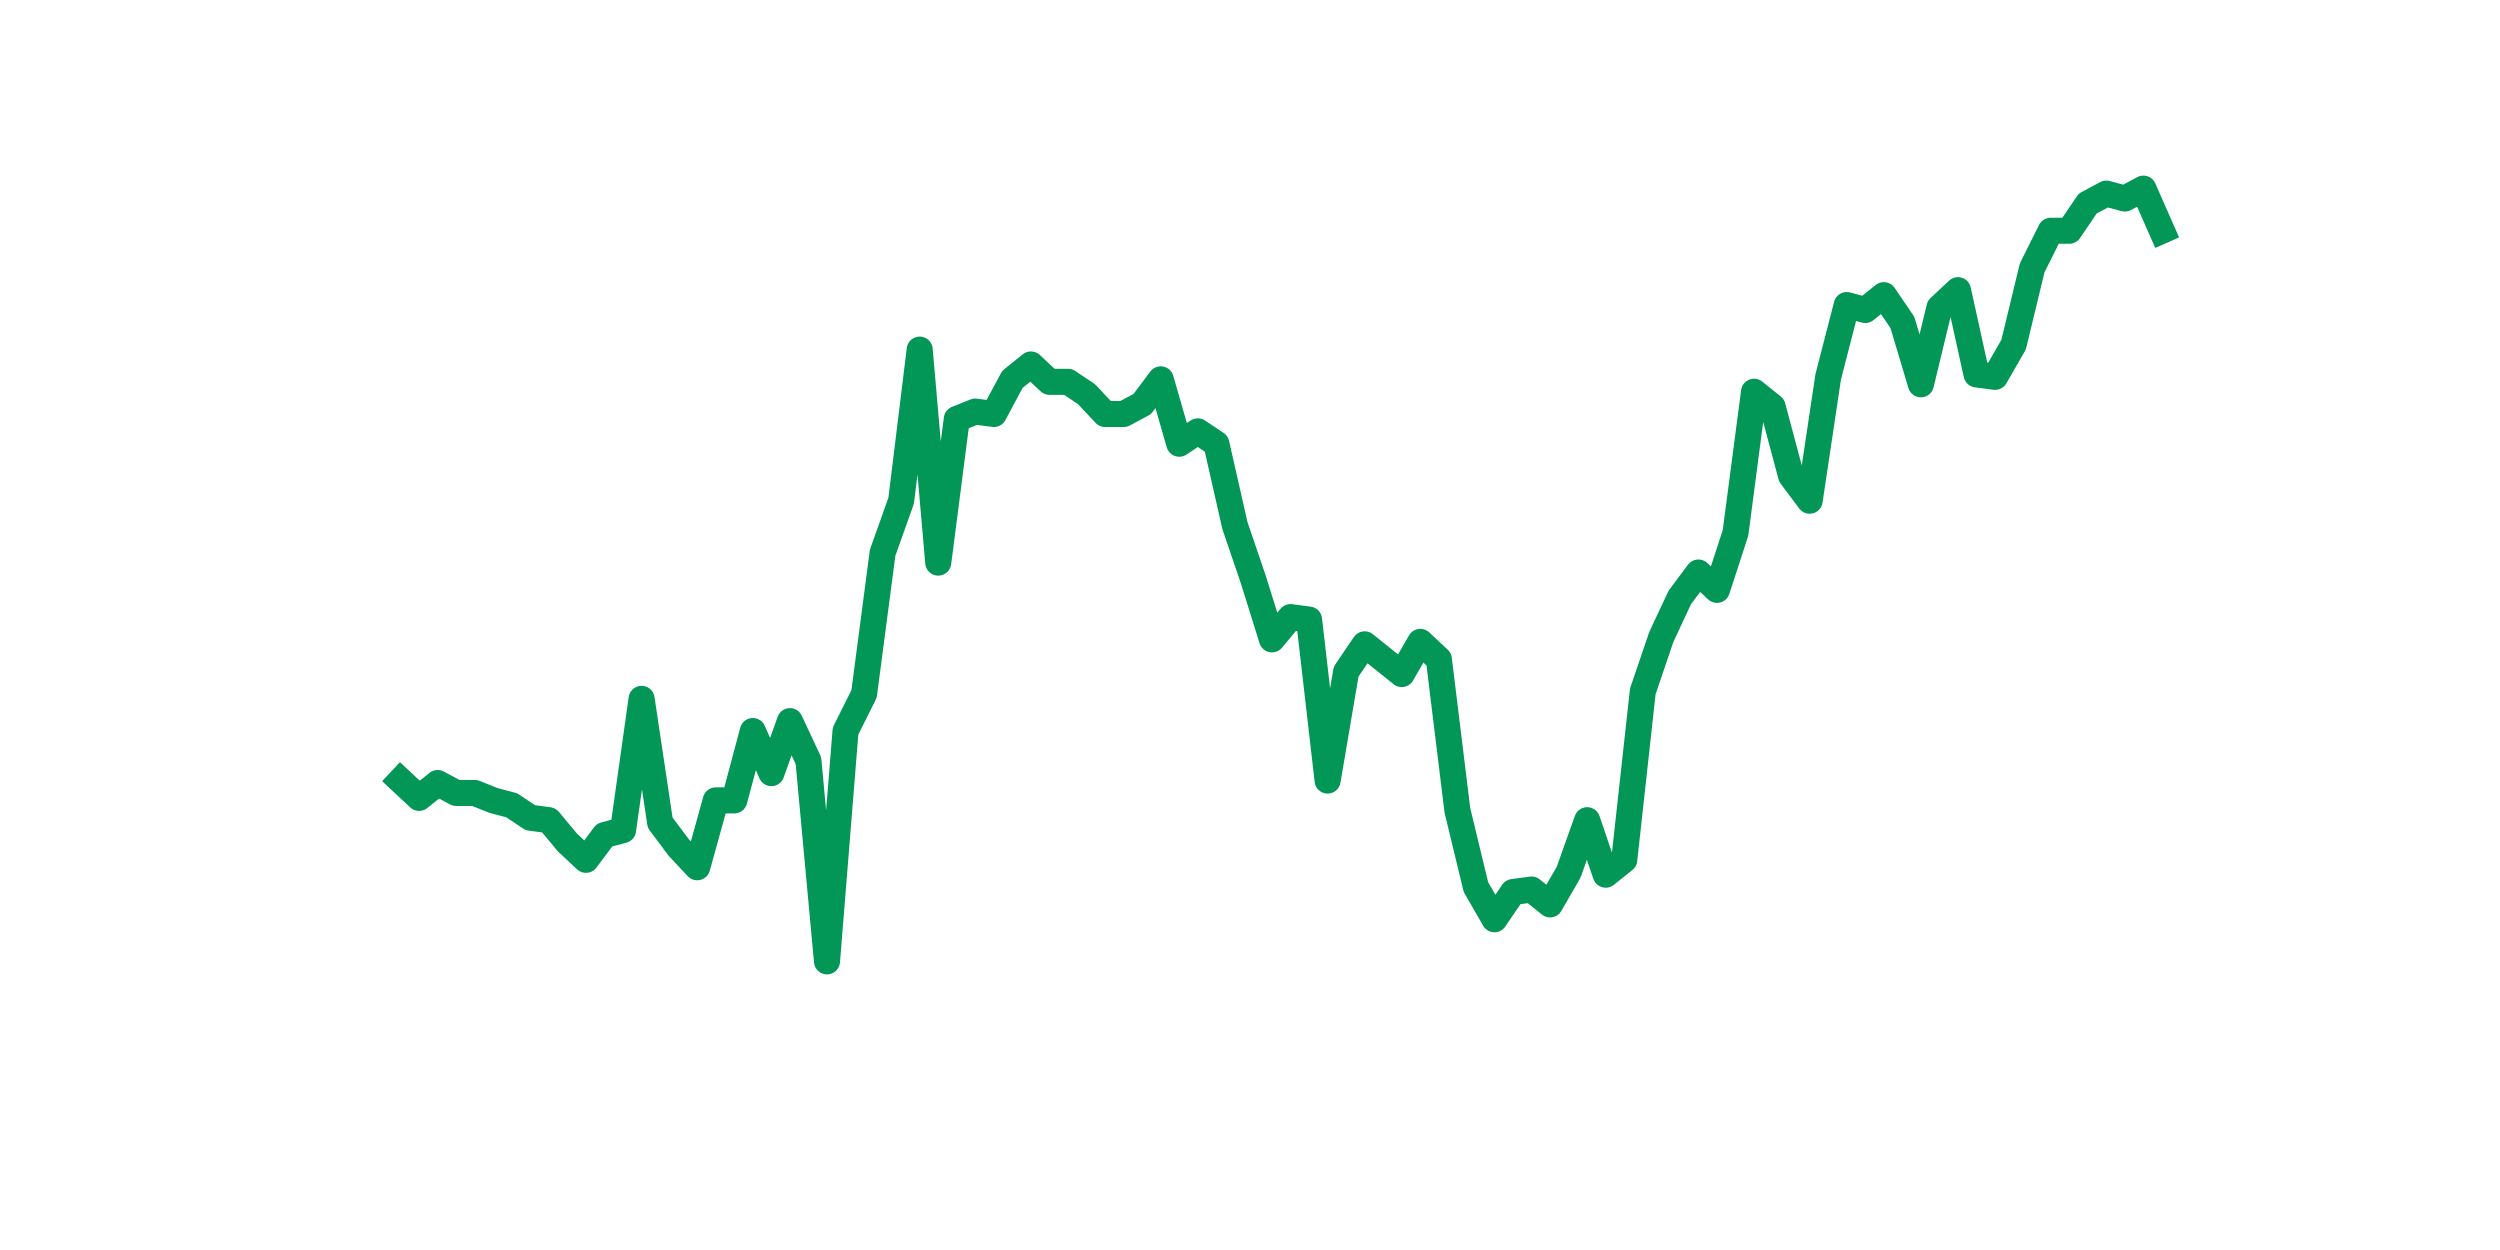 <?xml version="1.0" encoding="utf-8" standalone="no"?>
<!DOCTYPE svg PUBLIC "-//W3C//DTD SVG 1.1//EN"
  "http://www.w3.org/Graphics/SVG/1.1/DTD/svg11.dtd">
<svg xmlns:xlink="http://www.w3.org/1999/xlink" width="144pt" height="72pt" viewBox="0 0 144 72" xmlns="http://www.w3.org/2000/svg" version="1.1">
 <defs>
  <style type="text/css">*{stroke-linejoin: round; stroke-linecap: butt}</style>
 </defs>
 <g id="figure_1">
  <g id="patch_1">
   <path d="M 0 72 
L 144 72 
L 144 0 
L 0 0 
z
" style="fill: #ffffff"/>
  </g>
  <g id="axes_1">
   <g id="line2d_1">
    <path d="M 23.073 44.961 
L 24.141 45.959 
L 25.209 45.103 
L 26.277 45.674 
L 27.344 45.674 
L 28.412 46.102 
L 29.48 46.387 
L 30.548 47.1 
L 31.616 47.243 
L 32.684 48.527 
L 33.752 49.526 
L 34.82 48.099 
L 35.888 47.814 
L 36.956 40.253 
L 38.024 47.386 
L 39.092 48.812 
L 40.16 49.954 
L 41.228 46.102 
L 42.296 46.102 
L 43.364 42.107 
L 44.432 44.533 
L 45.5 41.537 
L 46.567 43.819 
L 47.635 55.375 
L 48.703 42.107 
L 49.771 39.968 
L 50.839 31.836 
L 51.907 28.84 
L 52.975 20.138 
L 54.043 32.407 
L 55.111 24.133 
L 56.179 23.705 
L 57.247 23.847 
L 58.315 21.85 
L 59.383 20.994 
L 60.451 21.993 
L 61.519 21.993 
L 62.587 22.706 
L 63.655 23.847 
L 64.722 23.847 
L 65.79 23.277 
L 66.858 21.85 
L 67.926 25.559 
L 68.994 24.846 
L 70.062 25.559 
L 71.13 30.267 
L 72.198 33.405 
L 73.266 36.829 
L 74.334 35.545 
L 75.402 35.688 
L 76.47 44.961 
L 77.538 38.684 
L 78.606 37.114 
L 79.674 37.97 
L 80.742 38.826 
L 81.81 36.972 
L 82.878 37.97 
L 83.945 46.672 
L 85.013 51.095 
L 86.081 52.949 
L 87.149 51.38 
L 88.217 51.237 
L 89.285 52.093 
L 90.353 50.239 
L 91.421 47.243 
L 92.489 50.382 
L 93.557 49.526 
L 94.625 39.825 
L 95.693 36.686 
L 96.761 34.404 
L 97.829 32.977 
L 98.897 33.976 
L 99.965 30.695 
L 101.033 22.563 
L 102.1 23.419 
L 103.168 27.414 
L 104.236 28.84 
L 105.304 21.707 
L 106.372 17.57 
L 107.44 17.856 
L 108.508 17 
L 109.576 18.569 
L 110.644 22.135 
L 111.712 17.713 
L 112.78 16.714 
L 113.848 21.565 
L 114.916 21.707 
L 115.984 19.853 
L 117.052 15.43 
L 118.12 13.291 
L 119.188 13.291 
L 120.256 11.721 
L 121.323 11.151 
L 122.391 11.436 
L 123.459 10.865 
L 124.527 13.291 
" clip-path="url(#p053dd495ec)" style="fill: none; stroke: #029756; stroke-width: 1.5; stroke-linecap: square"/>
   </g>
  </g>
 </g>
 <defs>
  <clipPath id="p053dd495ec">
   <rect x="18" y="8.64" width="111.6" height="48.96"/>
  </clipPath>
 </defs>
</svg>
